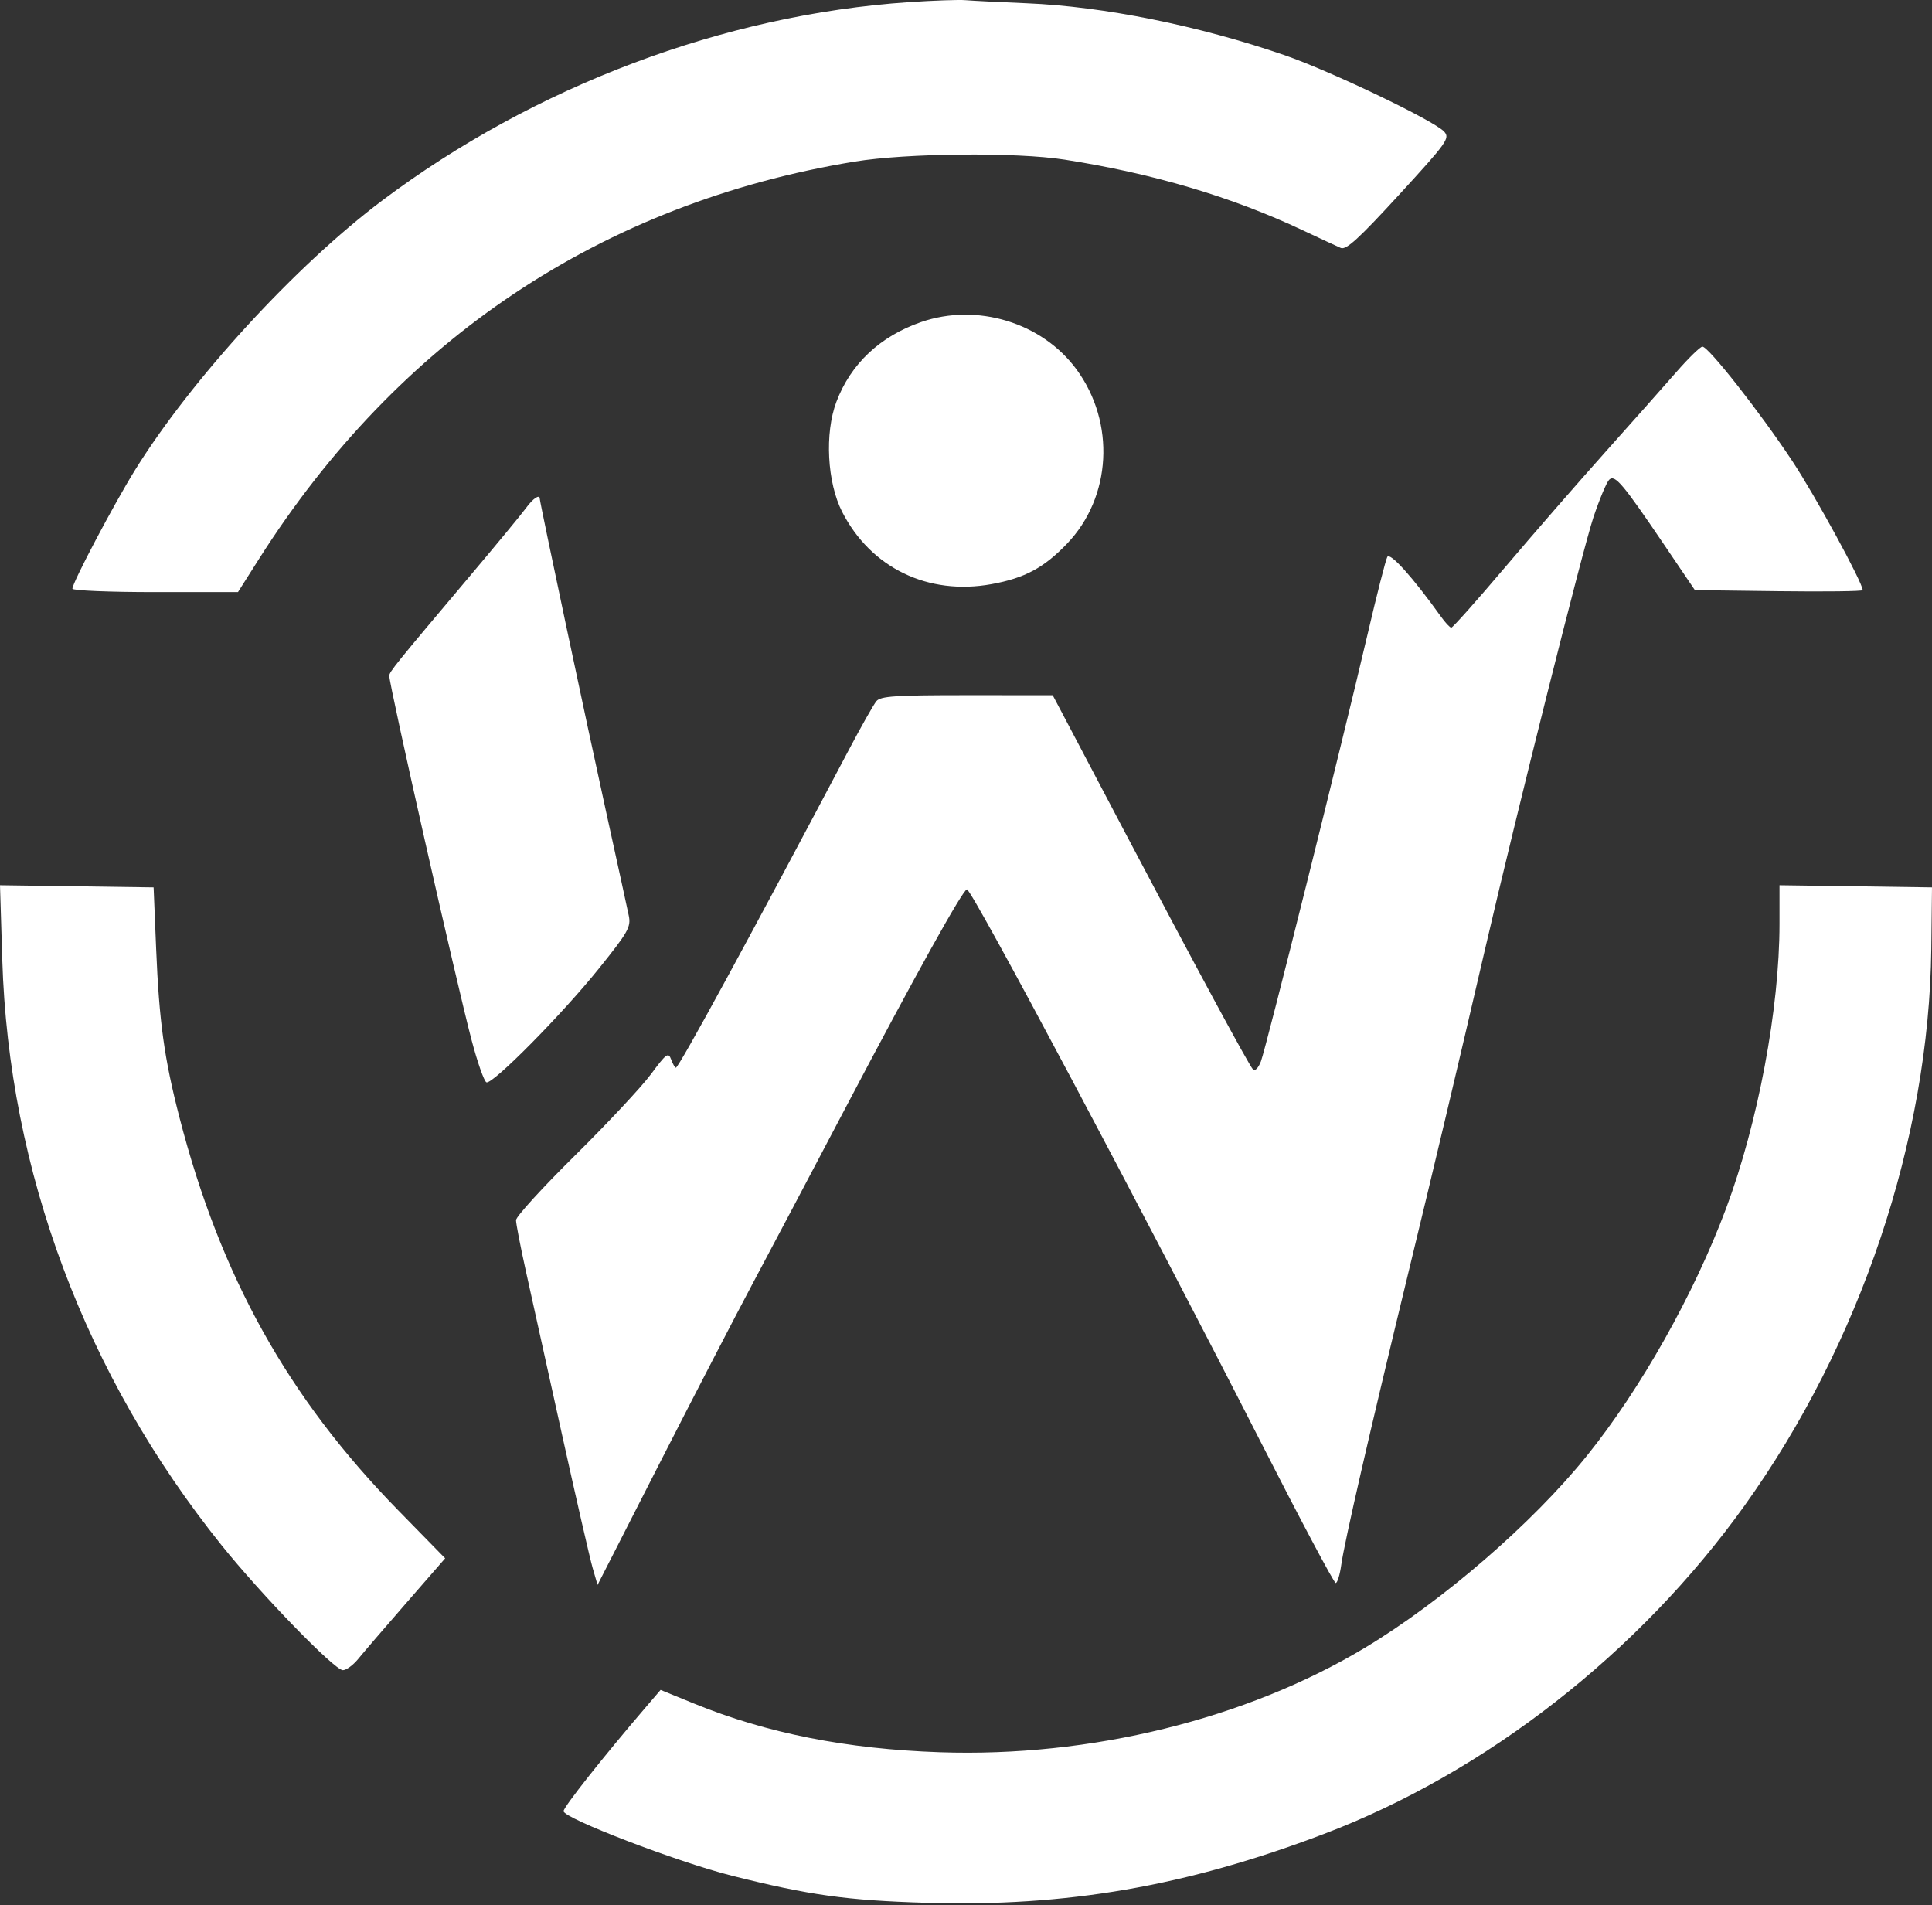 <svg width="500" height="493" viewBox="0 0 500 493" fill="none" xmlns="http://www.w3.org/2000/svg">
<rect x="0" y="0" width="500" height="493" fill="#333333" stroke="none"/>
<path fill-rule="evenodd" clip-rule="evenodd" d="M235.249 0.553C187.441 3.773 138.386 22.247 98.911 51.897C76.56 68.686 49.487 98.202 34.955 121.628C29.466 130.476 18.74 150.796 18.74 152.346C18.74 152.834 28.381 153.233 40.163 153.233H61.587L66.951 144.77C103.075 87.789 155.902 52.526 221.187 41.818C234.612 39.615 262.971 39.351 275.514 41.31C298.396 44.884 318.743 50.92 337.146 59.591C341.585 61.683 346.013 63.742 346.986 64.164C348.373 64.768 351.623 61.805 362.076 50.408C374.538 36.819 375.292 35.765 373.752 34.062C371.206 31.247 344.404 18.405 332.485 14.291C310.364 6.653 285.62 1.666 265.777 0.846C258.729 0.555 251.58 0.194 249.888 0.046C248.197 -0.103 241.609 0.125 235.249 0.553ZM238.408 83.341C227.757 87.024 220.161 94.172 216.455 103.997C213.39 112.123 214.067 124.895 217.965 132.496C225.398 146.992 240.198 154.149 256.591 151.174C265.188 149.614 270.156 146.952 276.156 140.689C287.677 128.665 288.727 109.409 278.615 95.62C269.711 83.476 252.881 78.337 238.408 83.341ZM433.884 96.232C430.784 99.781 422.481 109.131 415.434 117.011C408.386 124.891 396.683 138.341 389.427 146.901C382.172 155.461 375.945 162.45 375.589 162.432C375.234 162.414 374.046 161.145 372.948 159.612C365.634 149.39 359.734 142.829 359.031 144.13C358.613 144.906 356.331 153.848 353.96 164.003C347.248 192.749 327.617 271.363 326.319 274.693C325.634 276.447 324.783 277.294 324.258 276.744C323.209 275.648 309.278 249.845 291.355 215.802C284.374 202.545 277.263 189.047 275.551 185.808L272.439 179.918L250.27 179.91C231.662 179.903 227.893 180.153 226.805 181.463C226.093 182.322 222.894 187.976 219.695 194.028C194.121 242.428 175.674 276.321 174.906 276.321C174.672 276.321 174.124 275.353 173.686 274.171C172.972 272.237 172.446 272.624 168.45 278.017C166.007 281.315 157.154 290.783 148.776 299.056C140.4 307.331 133.545 314.847 133.545 315.762C133.545 316.676 134.69 322.601 136.091 328.926C137.491 335.253 141.665 354.139 145.367 370.896C149.07 387.654 152.672 403.344 153.372 405.764L154.645 410.165L170.602 378.887C179.378 361.684 190.251 340.685 194.762 332.223C199.274 323.761 210.009 303.451 218.616 287.091C236.922 252.298 249.221 230.163 250.244 230.163C251.549 230.163 295.969 313.711 326.185 372.996C336.464 393.165 345.235 409.666 345.676 409.666C346.116 409.666 346.77 407.528 347.127 404.915C347.903 399.248 354.429 370.813 364.163 330.685C371.309 301.219 377.229 276.257 384.23 246.062C392.559 210.141 409.66 141.974 412.372 133.888C413.953 129.172 415.792 124.787 416.458 124.144C417.933 122.717 419.943 125.102 430.879 141.259L438.637 152.72L460.349 152.997C472.291 153.149 482.062 153.025 482.062 152.723C482.062 150.812 469.834 128.372 463.895 119.383C455.535 106.731 442.078 89.606 440.574 89.708C439.995 89.747 436.985 92.683 433.884 96.232ZM136.133 131.468C135.018 133.002 128.33 141.106 121.269 149.478C102.392 171.86 100.744 173.901 100.744 174.89C100.744 177.362 118.074 254.075 122.019 269.064C123.566 274.945 125.313 279.914 125.901 280.105C127.542 280.639 145.474 262.493 154.932 250.727C162.569 241.226 163.324 239.894 162.728 236.98C162.366 235.205 159.781 223.367 156.987 210.674C151.914 187.633 139.696 129.982 139.696 129.088C139.696 127.805 137.943 128.975 136.133 131.468ZM0.588 248.347C2.257 303.078 22.094 356.035 57.366 399.922C67.682 412.759 86.588 432.232 88.732 432.232C89.619 432.232 91.416 430.911 92.726 429.297C94.035 427.682 99.629 421.169 105.159 414.821L115.212 403.281L103.029 390.832C74.516 361.695 57.082 330.371 46.431 289.142C42.505 273.945 41.188 264.409 40.409 245.549L39.753 229.65L19.877 229.371L0 229.092L0.588 248.347ZM460.536 239.074C460.536 260.993 454.976 290.612 446.709 312.734C438.397 334.977 424.572 359.525 410.605 376.843C396.551 394.267 373.25 414.409 353.231 426.438C322.477 444.916 282.216 454.811 243.225 453.472C219.126 452.645 198.462 448.557 179.695 440.902L170.96 437.339L167.215 441.709C156.119 454.662 145.846 467.646 145.846 468.719C145.846 470.565 175.448 481.919 189.41 485.427C209.493 490.473 219.106 491.815 239.638 492.436C275.946 493.534 307.02 488.157 342.655 474.611C384.573 458.678 424.173 427.766 451.479 389.664C481.468 347.818 499.253 294.795 499.818 245.549L500 229.65L480.268 229.371L460.536 229.093V239.074Z" fill="white"/>
</svg>
